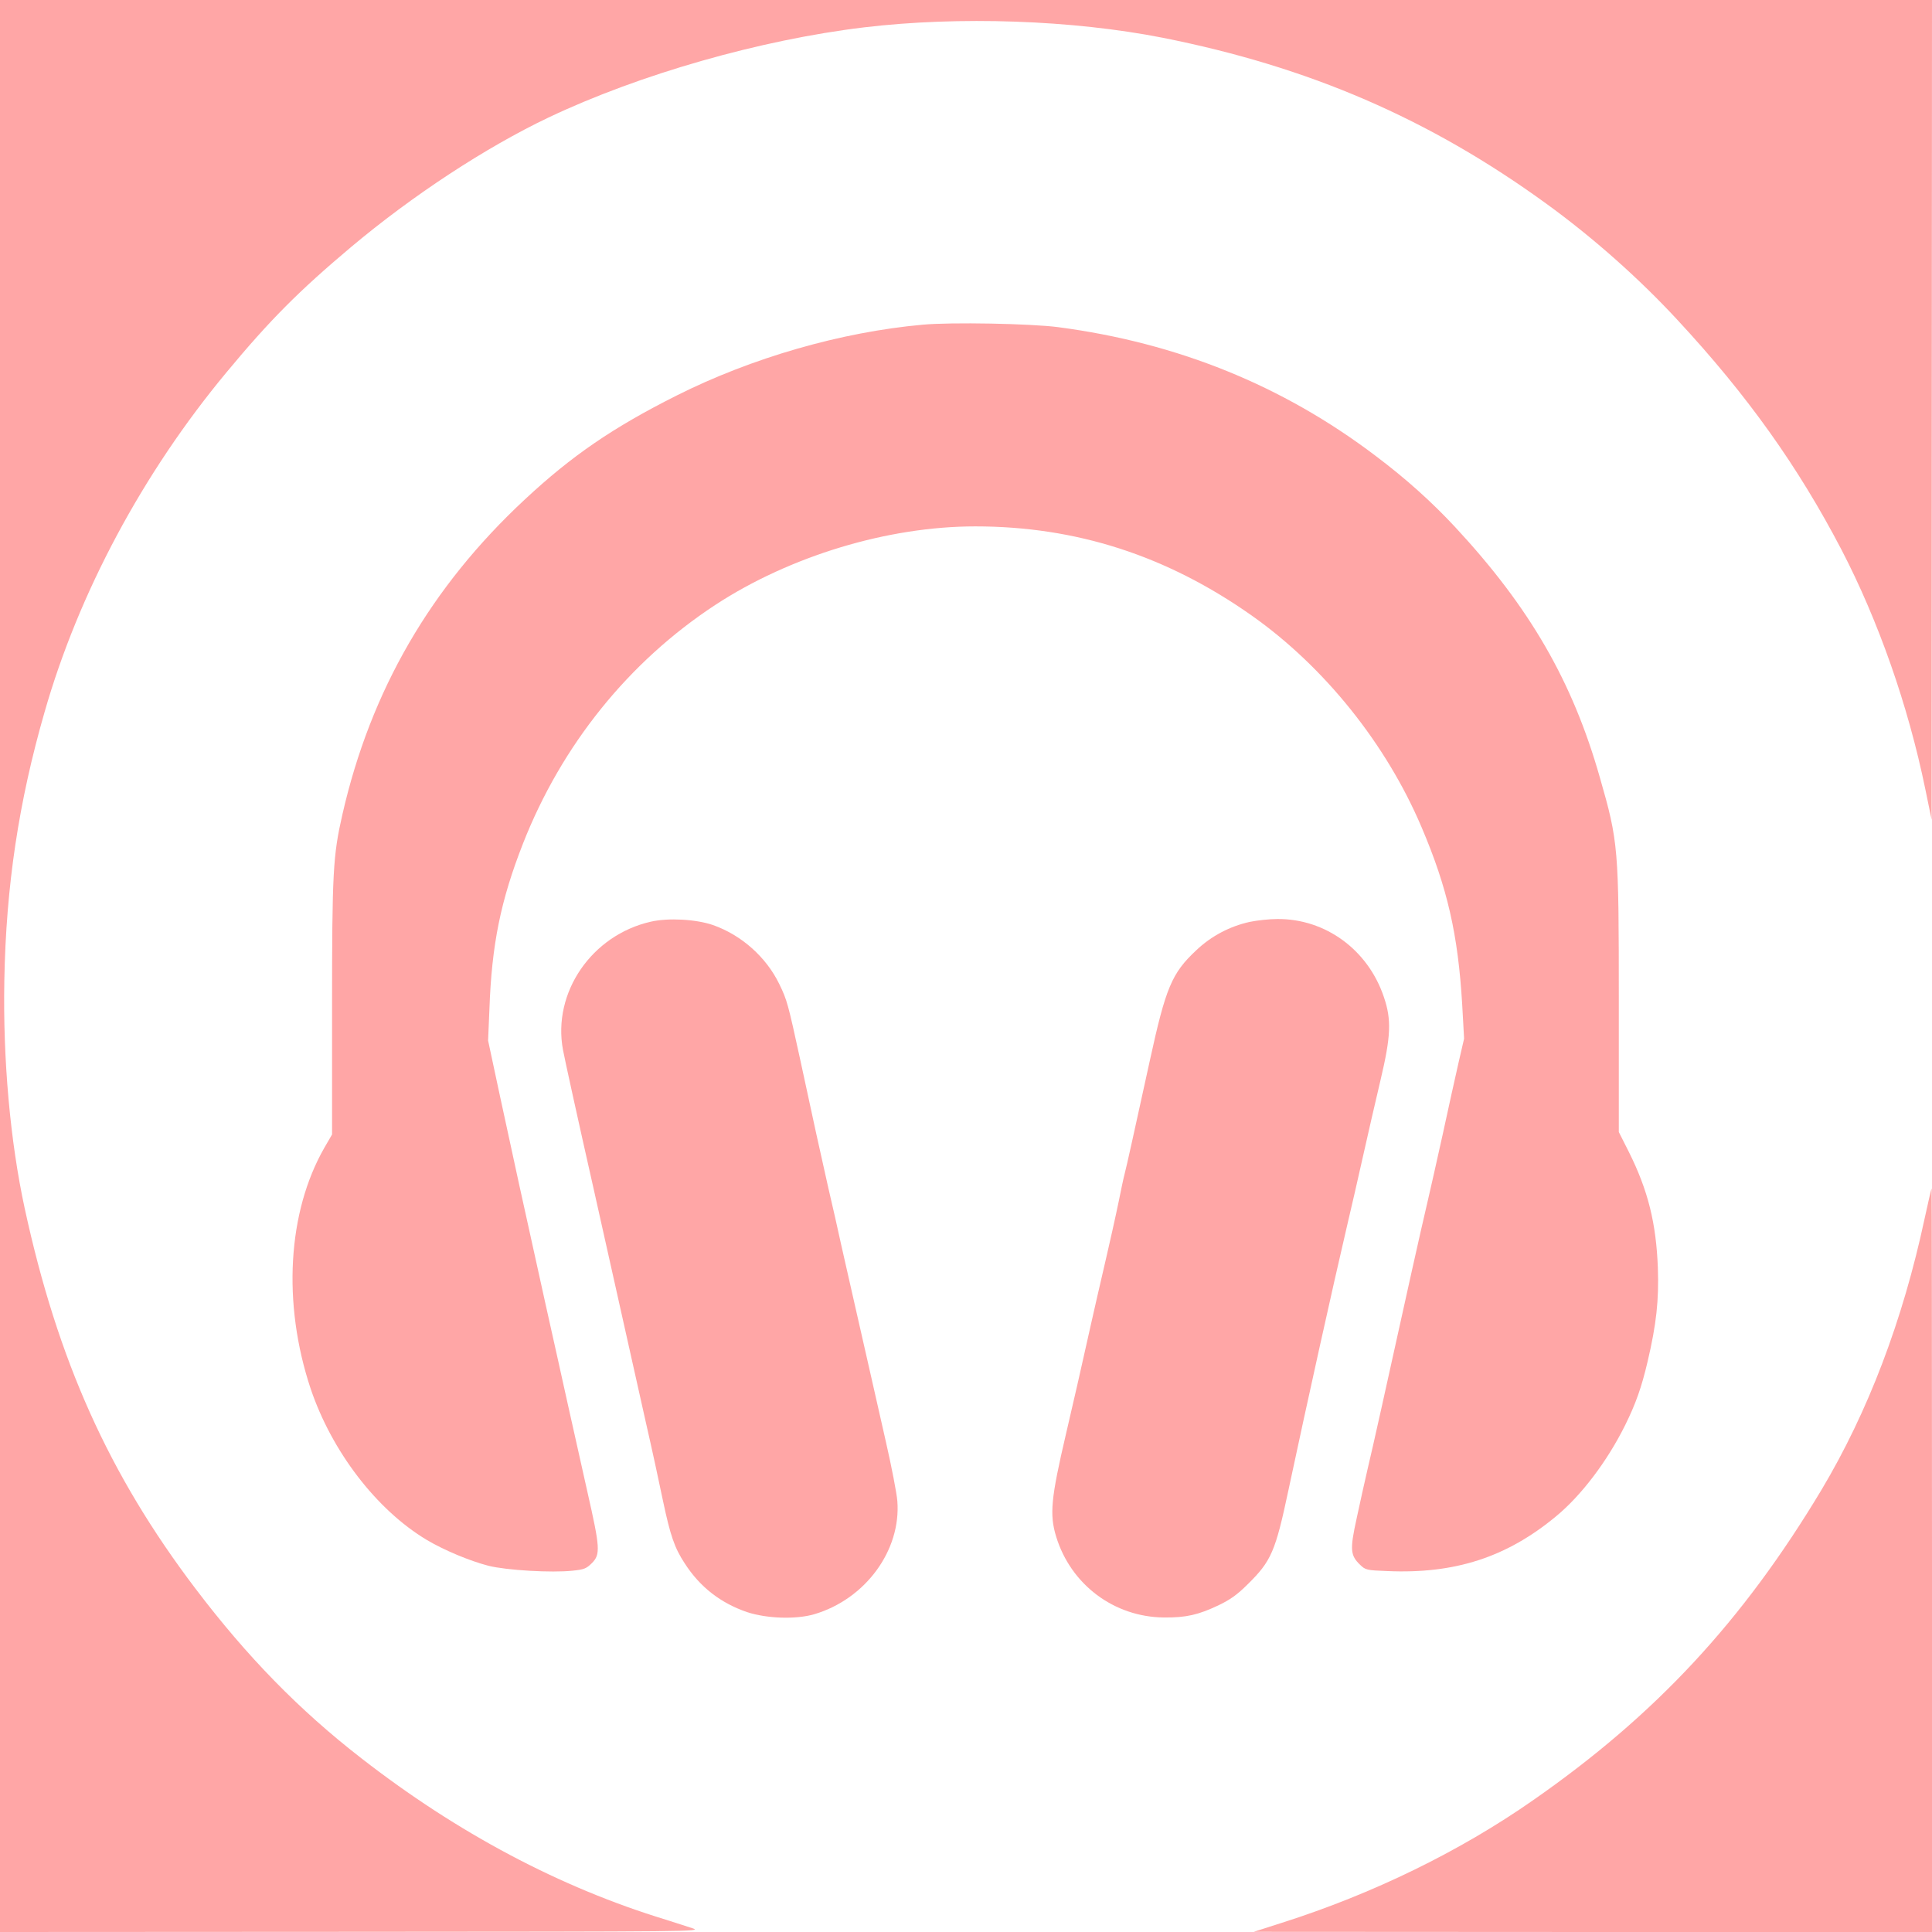 <?xml version="1.0" standalone="no"?>
<!DOCTYPE svg PUBLIC "-//W3C//DTD SVG 20010904//EN"
 "http://www.w3.org/TR/2001/REC-SVG-20010904/DTD/svg10.dtd">
<svg version="1.0" xmlns="http://www.w3.org/2000/svg"
 width="1024pt" height="1024pt" viewBox="0 0 1024 1024"
 preserveAspectRatio="xMidYMid meet">

<g transform="translate(0,1024) scale(0.1,-0.1)"
fill="#ffa6a6" stroke="none">
<path d="M0 5120 l0 -5120 1863 1 c1824 1 1861 1 1807 19 -30 10 -93 30 -140
45 -562 171 -1106 460 -1615 856 -330 256 -606 539 -879 899 -459 605 -730
1209 -905 2015 -77 356 -116 790 -108 1210 9 498 76 945 213 1420 181 633 521
1268 964 1801 229 276 383 431 660 664 325 273 713 528 1047 687 482 229 1123
412 1673 478 504 60 1104 39 1582 -55 776 -154 1413 -429 2033 -879 247 -179
493 -397 698 -619 370 -399 638 -776 868 -1217 195 -376 352 -823 443 -1265
l34 -165 1 2173 1 2172 -5120 0 -5120 0 0 -5120z"/>
<path d="M4890 8519 c-432 -39 -905 -175 -1305 -376 -336 -169 -554 -318 -803
-550 -499 -464 -817 -1012 -967 -1669 -50 -219 -55 -305 -55 -1028 l0 -669
-40 -69 c-196 -341 -224 -825 -74 -1277 112 -333 349 -643 616 -803 93 -55
227 -111 327 -137 96 -24 336 -38 446 -26 60 6 73 11 102 40 46 46 44 80 -23
375 -30 135 -77 344 -104 465 -27 121 -80 362 -119 535 -117 528 -177 802
-242 1105 l-62 290 7 165 c12 344 60 578 178 879 205 522 560 963 1018 1264
397 260 916 417 1379 417 536 0 1015 -155 1466 -473 384 -271 712 -680 899
-1120 138 -323 194 -571 216 -942 l10 -180 -30 -130 c-16 -71 -55 -245 -85
-385 -31 -140 -67 -300 -80 -355 -13 -55 -51 -221 -84 -370 -143 -647 -203
-918 -231 -1035 -16 -69 -43 -190 -60 -270 -36 -164 -33 -194 19 -244 28 -27
35 -29 143 -33 359 -16 633 73 894 289 135 111 272 292 367 483 57 115 88 203
120 340 46 196 60 323 54 495 -9 237 -52 410 -153 613 l-54 107 0 690 c0 821
-2 846 -101 1191 -145 509 -372 901 -767 1326 -123 132 -258 254 -420 376
-493 374 -1052 600 -1684 683 -147 19 -567 27 -718 13z"/>
<path d="M3450 5355 c-314 -71 -523 -376 -466 -680 8 -44 80 -372 161 -730 80
-357 161 -720 180 -805 19 -85 62 -276 95 -425 34 -148 76 -342 94 -430 39
-184 61 -249 115 -331 81 -126 191 -211 332 -259 105 -34 257 -39 354 -11 272
80 462 339 441 601 -3 39 -30 180 -61 315 -31 135 -69 304 -85 375 -16 72 -50
220 -75 330 -25 110 -59 261 -76 335 -16 74 -47 212 -69 305 -40 177 -80 358
-149 680 -64 293 -69 314 -111 400 -69 142 -200 259 -351 312 -90 31 -236 39
-329 18z"/>
<path d="M6625 5354 c-106 -23 -205 -75 -285 -151 -129 -121 -161 -196 -246
-586 -81 -369 -122 -557 -134 -602 -6 -22 -19 -85 -30 -140 -20 -95 -34 -161
-115 -510 -19 -82 -46 -204 -61 -270 -25 -112 -56 -250 -104 -455 -80 -342
-88 -427 -52 -545 78 -254 307 -426 572 -428 117 -1 181 14 287 64 63 30 101
57 156 112 125 123 147 173 216 499 98 460 238 1091 310 1398 22 91 60 260 86
375 26 116 67 295 92 400 55 232 59 320 18 440 -84 251 -310 416 -565 414 -41
0 -106 -7 -145 -15z"/>
<path d="M10201 3782 c-116 -542 -300 -1025 -547 -1439 -417 -695 -878 -1192
-1529 -1645 -388 -271 -849 -496 -1330 -649 l-150 -48 1798 -1 1797 0 0 1970
c0 1084 -1 1970 -2 1970 -2 0 -18 -71 -37 -158z"/>
</g>
</svg>
